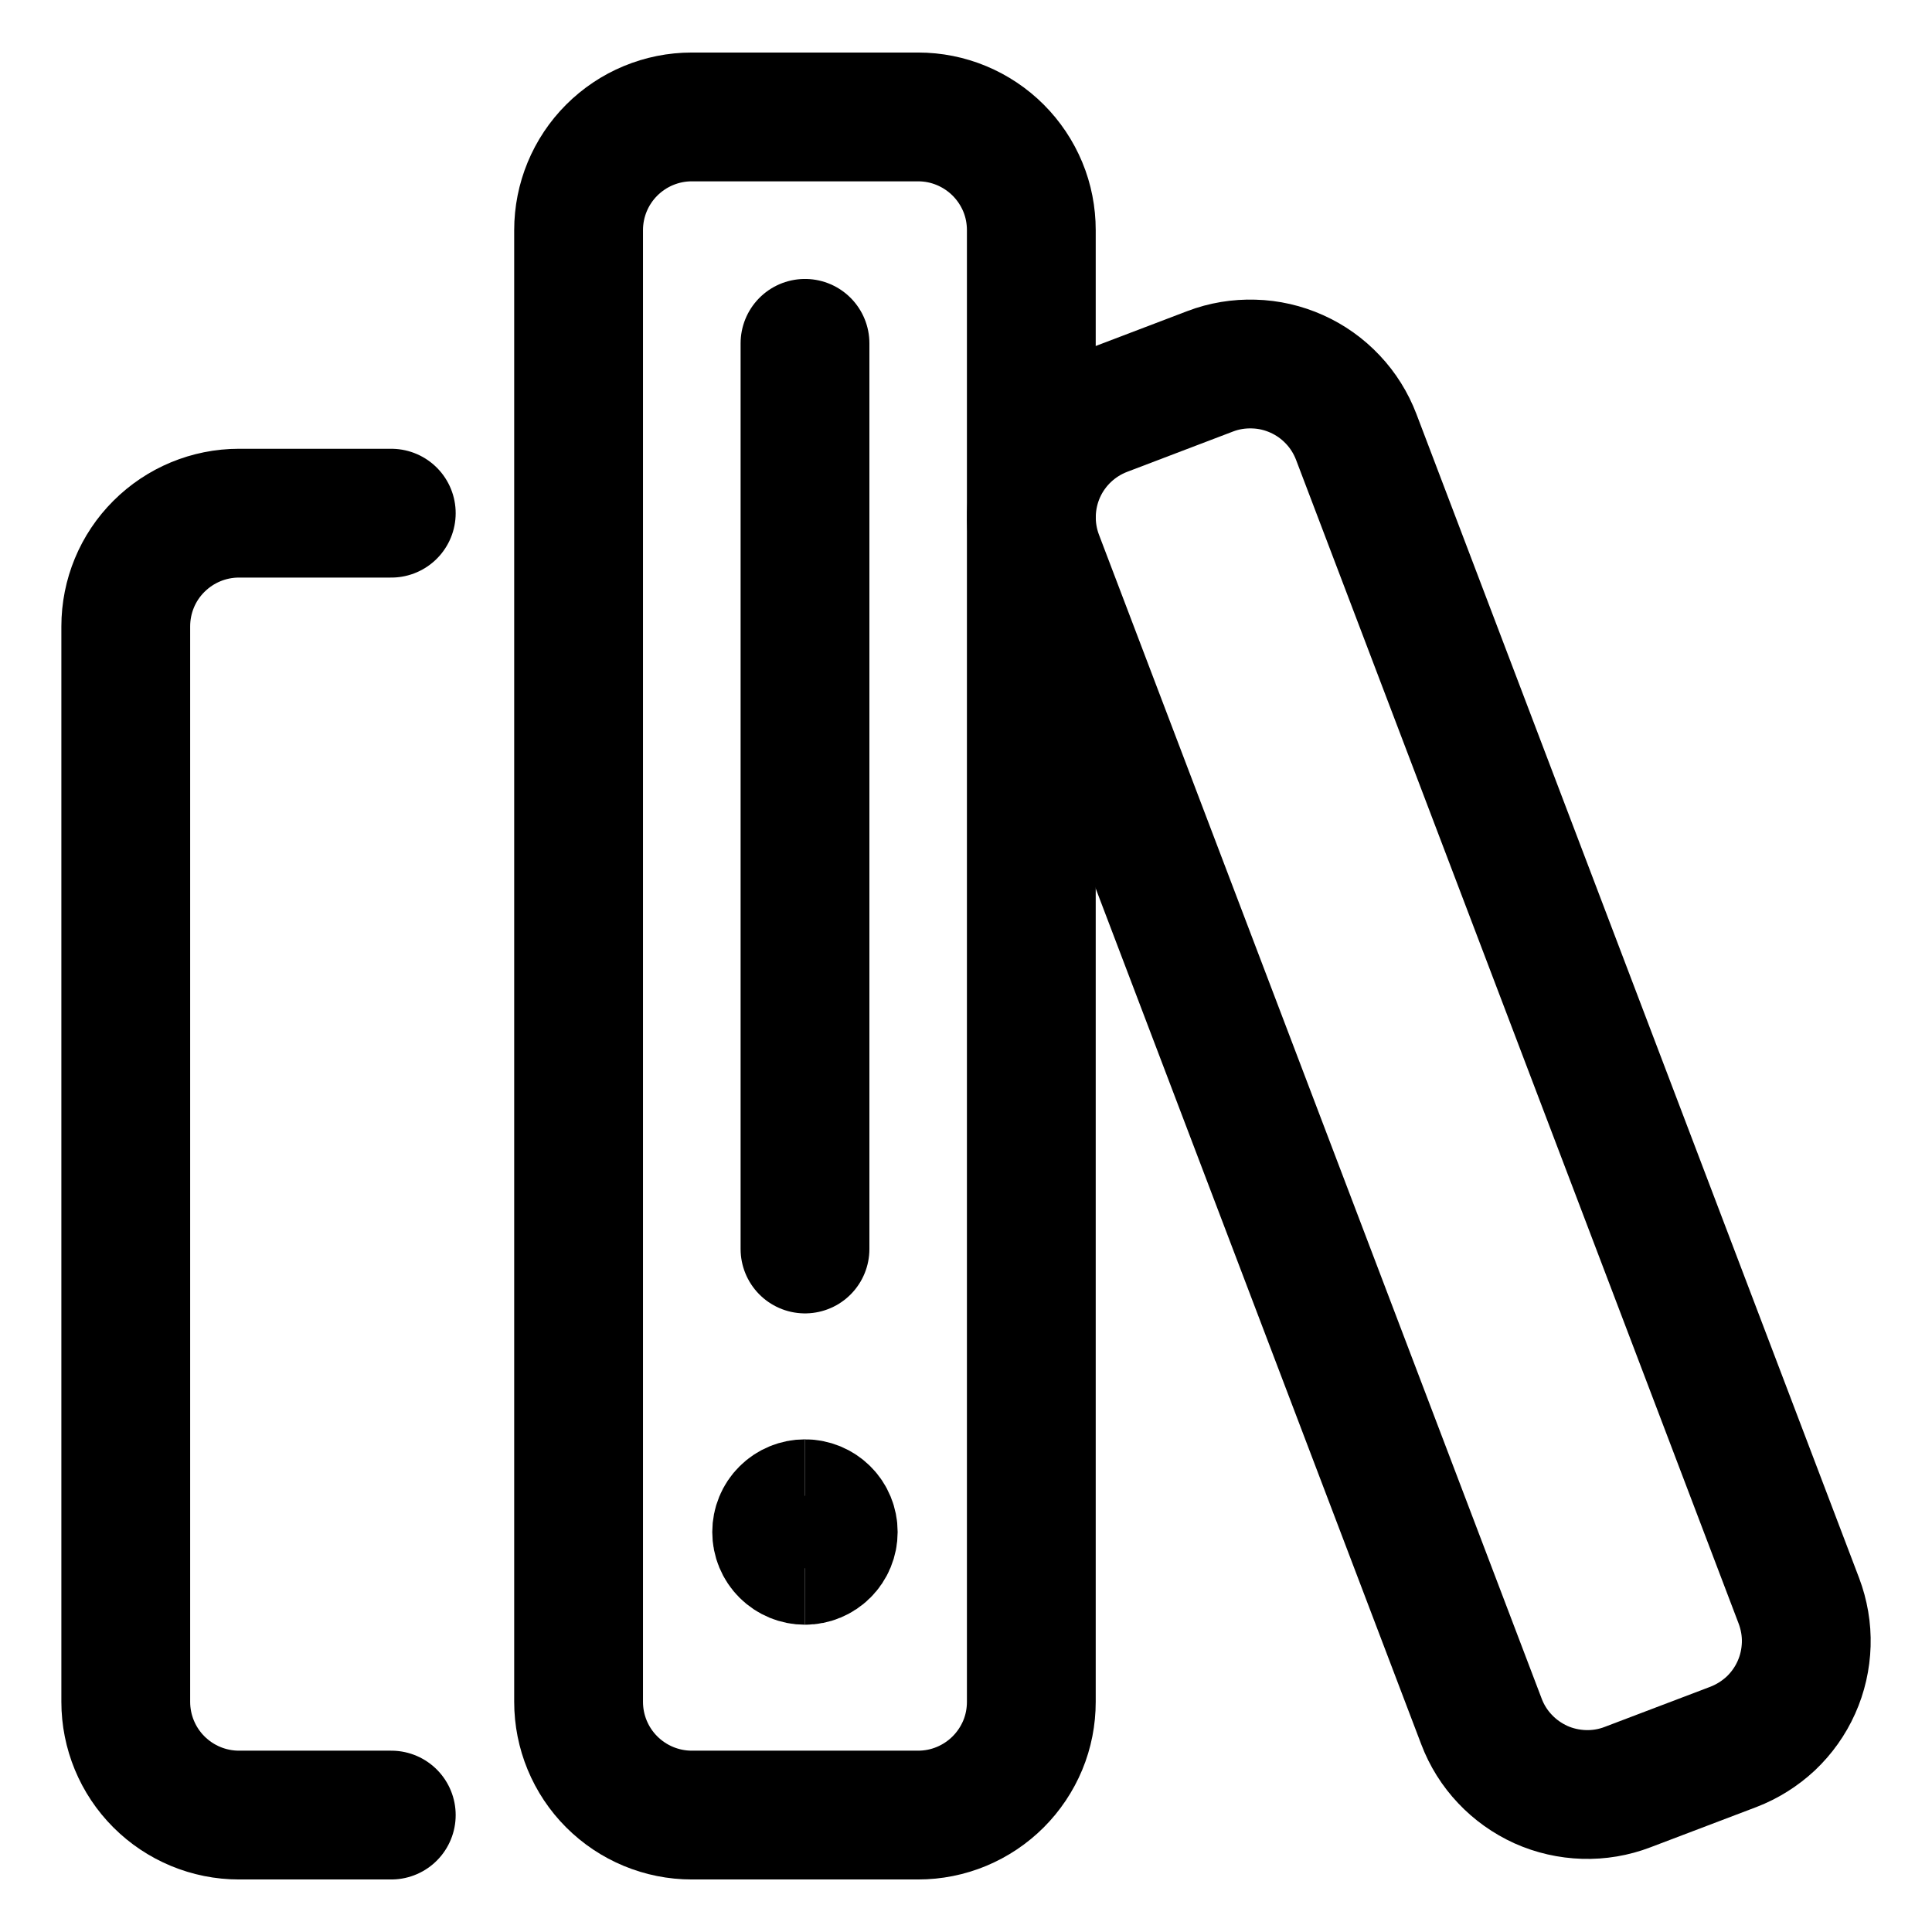 <svg width="21" height="21" viewBox="0 0 21 21" fill="none" xmlns="http://www.w3.org/2000/svg">
<path d="M4.253 19.729H2.597C2.271 19.729 1.958 19.599 1.727 19.368C1.496 19.137 1.367 18.824 1.367 18.498V6.809C1.367 6.482 1.496 6.169 1.727 5.939C1.958 5.708 2.271 5.578 2.597 5.578H4.253" stroke="black" stroke-width="1.4" stroke-linecap="round" stroke-linejoin="round"/>
<path d="M13.154 4.036L12.004 4.474C11.699 4.59 11.452 4.822 11.318 5.12C11.185 5.418 11.175 5.756 11.291 6.061L16.103 18.712C16.16 18.863 16.247 19.002 16.358 19.119C16.469 19.237 16.602 19.331 16.749 19.398C16.896 19.464 17.056 19.5 17.217 19.505C17.379 19.51 17.54 19.483 17.691 19.425L18.841 18.988C18.992 18.93 19.13 18.843 19.248 18.733C19.365 18.622 19.46 18.489 19.526 18.341C19.592 18.194 19.628 18.035 19.633 17.873C19.638 17.712 19.61 17.551 19.553 17.4L14.742 4.75C14.684 4.598 14.598 4.46 14.487 4.343C14.376 4.225 14.243 4.13 14.095 4.064C13.948 3.998 13.789 3.961 13.627 3.957C13.466 3.952 13.305 3.978 13.154 4.036Z" stroke="black" stroke-width="1.4" stroke-linecap="round" stroke-linejoin="round"/>
<path d="M9.98 1.271H7.519C7.193 1.271 6.88 1.401 6.649 1.632C6.418 1.863 6.289 2.176 6.289 2.502V18.498C6.289 18.824 6.418 19.137 6.649 19.368C6.88 19.599 7.193 19.729 7.519 19.729H9.98C10.142 19.729 10.302 19.697 10.451 19.635C10.6 19.573 10.736 19.482 10.85 19.368C10.964 19.254 11.055 19.118 11.117 18.969C11.179 18.82 11.21 18.66 11.21 18.498V2.502C11.21 2.34 11.179 2.18 11.117 2.031C11.055 1.882 10.964 1.746 10.85 1.632C10.736 1.518 10.6 1.427 10.451 1.365C10.302 1.303 10.142 1.271 9.98 1.271Z" stroke="black" stroke-width="1.4" stroke-linecap="round" stroke-linejoin="round"/>
<path d="M8.75 3.732V13.576" stroke="black" stroke-width="1.4" stroke-linecap="round" stroke-linejoin="round"/>
<path d="M8.75 16.96C8.668 16.96 8.59 16.928 8.532 16.87C8.474 16.812 8.442 16.734 8.442 16.652C8.442 16.571 8.474 16.492 8.532 16.435C8.59 16.377 8.668 16.345 8.75 16.345" stroke="black" stroke-width="1.4"/>
<path d="M8.75 16.96C8.831 16.96 8.909 16.928 8.967 16.87C9.025 16.812 9.057 16.734 9.057 16.652C9.057 16.571 9.025 16.492 8.967 16.435C8.909 16.377 8.831 16.345 8.75 16.345" stroke="black" stroke-width="1.4"/>
</svg>
